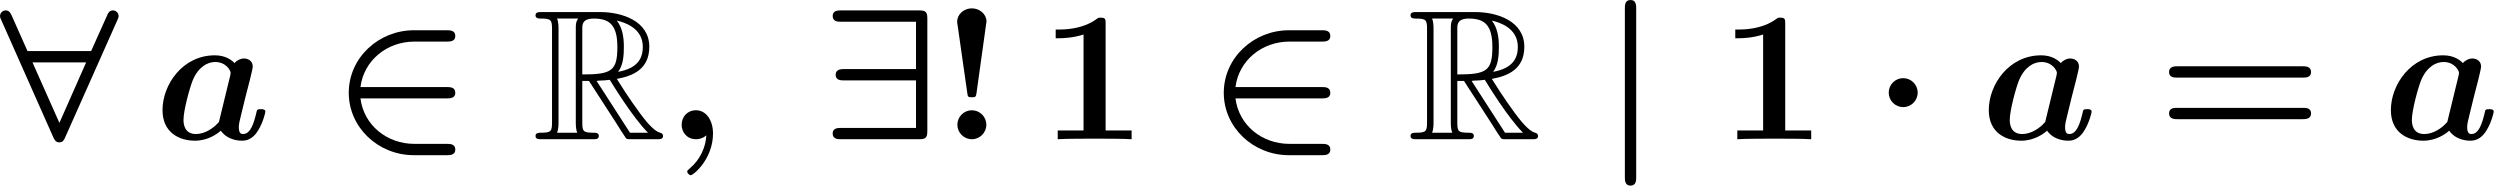 <?xml version='1.0' encoding='UTF-8'?>
<!-- This file was generated by dvisvgm 2.13.3 -->
<svg version='1.1' xmlns='http://www.w3.org/2000/svg' xmlns:xlink='http://www.w3.org/1999/xlink' width='146.923pt' height='10.909pt' viewBox='70.735 60.56 146.923 10.909'>
<defs>
<path id='g2-33' d='M2.182-2.705L2.749-6.775C2.749-6.796 2.771-6.895 2.771-6.916C2.771-7.342 2.378-7.691 1.909-7.691S1.047-7.342 1.047-6.916C1.047-6.851 1.047-6.829 1.069-6.72L1.636-2.749C1.669-2.487 1.68-2.465 1.909-2.465C2.116-2.465 2.149-2.487 2.182-2.705ZM2.76-.851C2.76-1.32 2.378-1.702 1.909-1.702S1.058-1.32 1.058-.851S1.44 0 1.909 0S2.76-.382 2.76-.851Z'/>
<path id='g2-49' d='M3.862-6.796C3.862-7.036 3.862-7.145 3.578-7.145C3.458-7.145 3.436-7.145 3.338-7.069C2.498-6.447 1.375-6.447 1.145-6.447H.927V-5.935H1.145C1.32-5.935 1.92-5.945 2.564-6.153V-.513H1.047V0C1.527-.033 2.684-.033 3.218-.033S4.909-.033 5.389 0V-.513H3.862V-6.796Z'/>
<path id='g2-61' d='M8.596-3.622C8.727-3.622 9.044-3.622 9.044-3.949C9.044-4.287 8.705-4.287 8.542-4.287H1.2C1.036-4.287 .698-4.287 .698-3.949C.698-3.622 1.015-3.622 1.145-3.622H8.596ZM8.542-1.178C8.705-1.178 9.044-1.178 9.044-1.516C9.044-1.844 8.727-1.844 8.596-1.844H1.145C1.015-1.844 .698-1.844 .698-1.516C.698-1.178 1.036-1.178 1.2-1.178H8.542Z'/>
<path id='g3-82' d='M2.924-3.425H3.316L4.953-.895C5.062-.72 5.324-.295 5.444-.131C5.52 0 5.553 0 5.804 0H7.309C7.505 0 7.669 0 7.669-.196C7.669-.284 7.604-.36 7.505-.382C7.102-.469 6.567-1.189 6.305-1.538C6.229-1.647 5.684-2.367 4.953-3.545C5.924-3.72 6.862-4.135 6.862-5.433C6.862-6.949 5.258-7.473 3.971-7.473H.545C.349-7.473 .175-7.473 .175-7.276C.175-7.091 .382-7.091 .469-7.091C1.091-7.091 1.145-7.015 1.145-6.469V-1.004C1.145-.458 1.091-.382 .469-.382C.382-.382 .175-.382 .175-.196C.175 0 .349 0 .545 0H3.535C3.731 0 3.895 0 3.895-.196C3.895-.382 3.709-.382 3.589-.382C2.967-.382 2.924-.469 2.924-1.004V-3.425ZM5.029-3.96C5.335-4.364 5.367-4.942 5.367-5.422C5.367-5.945 5.302-6.524 4.953-6.971C5.4-6.873 6.48-6.535 6.48-5.433C6.48-4.724 6.153-4.167 5.029-3.96ZM2.924-6.502C2.924-6.731 2.924-7.091 3.6-7.091C4.527-7.091 4.985-6.709 4.985-5.422C4.985-4.015 4.647-3.807 2.924-3.807V-6.502ZM1.44-.382C1.527-.578 1.527-.884 1.527-.982V-6.491C1.527-6.6 1.527-6.895 1.44-7.091H2.684C2.542-6.916 2.542-6.698 2.542-6.535V-.982C2.542-.873 2.542-.578 2.629-.382H1.44ZM3.764-3.425C3.84-3.436 3.884-3.447 3.971-3.447C4.135-3.447 4.375-3.469 4.538-3.491C4.702-3.229 5.88-1.287 6.785-.382H5.727L3.764-3.425Z'/>
<path id='g0-1' d='M2.585-2.738C2.585-3.207 2.204-3.589 1.735-3.589S.884-3.207 .884-2.738S1.265-1.887 1.735-1.887S2.585-2.269 2.585-2.738Z'/>
<path id='g0-50' d='M6.818-5.738C6.982-5.738 7.309-5.738 7.309-6.065C7.309-6.404 6.993-6.404 6.818-6.404H4.876C2.804-6.404 1.047-4.789 1.047-2.727C1.047-.698 2.771 .938 4.876 .938H6.818C6.982 .938 7.309 .938 7.309 .611C7.309 .273 6.993 .273 6.818 .273H4.909C3.284 .273 1.931-.829 1.735-2.4H6.818C6.982-2.4 7.309-2.4 7.309-2.727C7.309-3.065 6.993-3.065 6.818-3.065H1.735C1.931-4.625 3.284-5.738 4.909-5.738H6.818Z'/>
<path id='g0-56' d='M6.895-6.993C6.971-7.156 6.971-7.189 6.971-7.233C6.971-7.44 6.796-7.571 6.644-7.571C6.425-7.571 6.349-7.407 6.295-7.276L5.356-5.182H1.615L.698-7.244C.633-7.385 .556-7.571 .338-7.571C.153-7.571 0-7.418 0-7.233C0-7.167 .022-7.113 .065-7.025L3.12-.142C3.185 0 3.262 .185 3.48 .185S3.764 .044 3.84-.131L6.895-6.993ZM1.909-4.516H5.062L3.491-.96L1.909-4.516Z'/>
<path id='g0-57' d='M5.596-6.905V-4.124H1.407C1.211-4.124 .873-4.124 .873-3.785C.873-3.458 1.189-3.458 1.342-3.458H5.596V-.665H1.189C1.025-.665 .698-.665 .698-.338C.698 0 1.015 0 1.189 0H5.771C6.164 0 6.262-.087 6.262-.491V-7.08C6.262-7.473 6.175-7.571 5.771-7.571H1.189C1.025-7.571 .698-7.571 .698-7.244C.698-6.905 1.015-6.905 1.189-6.905H5.596Z'/>
<path id='g0-106' d='M2.073-7.691C2.073-7.855 2.073-8.182 1.745-8.182C1.407-8.182 1.407-7.865 1.407-7.691V2.236C1.407 2.4 1.407 2.727 1.735 2.727C2.073 2.727 2.073 2.411 2.073 2.236V-7.691Z'/>
<path id='g1-59' d='M2.335-.229C2.302 .458 1.975 1.2 1.375 1.702C1.222 1.833 1.211 1.844 1.211 1.909C1.211 1.985 1.331 2.116 1.418 2.116C1.571 2.116 2.727 1.167 2.727-.338C2.727-1.102 2.335-1.702 1.724-1.702C1.222-1.702 .884-1.32 .884-.851C.884-.415 1.189 0 1.735 0C1.996 0 2.204-.109 2.335-.229Z'/>
<path id='g1-97' d='M5.618-3.458C5.684-3.731 5.793-4.167 5.793-4.265C5.793-4.615 5.509-4.745 5.28-4.745C5.073-4.745 4.855-4.636 4.724-4.473C4.56-4.647 4.2-4.931 3.567-4.931C1.669-4.931 .491-3.207 .491-1.713C.491-.371 1.495 .087 2.4 .087C3.175 .087 3.742-.338 3.916-.502C4.331 .087 5.051 .087 5.171 .087C5.575 .087 5.891-.142 6.12-.535C6.393-.971 6.535-1.56 6.535-1.615C6.535-1.767 6.371-1.767 6.273-1.767C6.153-1.767 6.109-1.767 6.055-1.713C6.033-1.691 6.033-1.669 5.967-1.396C5.749-.524 5.498-.305 5.225-.305C5.105-.305 4.975-.349 4.975-.709C4.975-.895 5.018-1.069 5.127-1.505C5.204-1.811 5.313-2.247 5.367-2.487L5.618-3.458ZM3.807-1.015C3.491-.644 2.978-.305 2.455-.305C1.778-.305 1.724-.895 1.724-1.135C1.724-1.702 2.095-3.044 2.269-3.469C2.607-4.265 3.142-4.538 3.589-4.538C4.233-4.538 4.495-4.025 4.495-3.905L4.473-3.753L3.807-1.015Z'/>
</defs>
<g id='page1'>
<use x='70.735' y='68.742' xlink:href='#g0-56'/>
<use x='79.795' y='68.742' xlink:href='#g1-97'/>
<use x='90.184' y='68.742' xlink:href='#g0-50'/>
<use x='102.032' y='68.742' xlink:href='#g3-82'/>
<use x='109.911' y='68.742' xlink:href='#g1-59'/>
<use x='118.972' y='68.742' xlink:href='#g0-57'/>
<use x='125.941' y='68.742' xlink:href='#g2-33'/>
<use x='131.85' y='68.742' xlink:href='#g2-49'/>
<use x='141.608' y='68.742' xlink:href='#g0-50'/>
<use x='153.456' y='68.742' xlink:href='#g3-82'/>
<use x='164.82' y='68.742' xlink:href='#g0-106'/>
<use x='171.789' y='68.742' xlink:href='#g2-49'/>
<use x='180.85' y='68.742' xlink:href='#g0-1'/>
<use x='187.123' y='68.742' xlink:href='#g1-97'/>
<use x='197.511' y='68.742' xlink:href='#g2-61'/>
<use x='210.754' y='68.742' xlink:href='#g1-97'/>
</g>
</svg><!--Rendered by QuickLaTeX.com-->